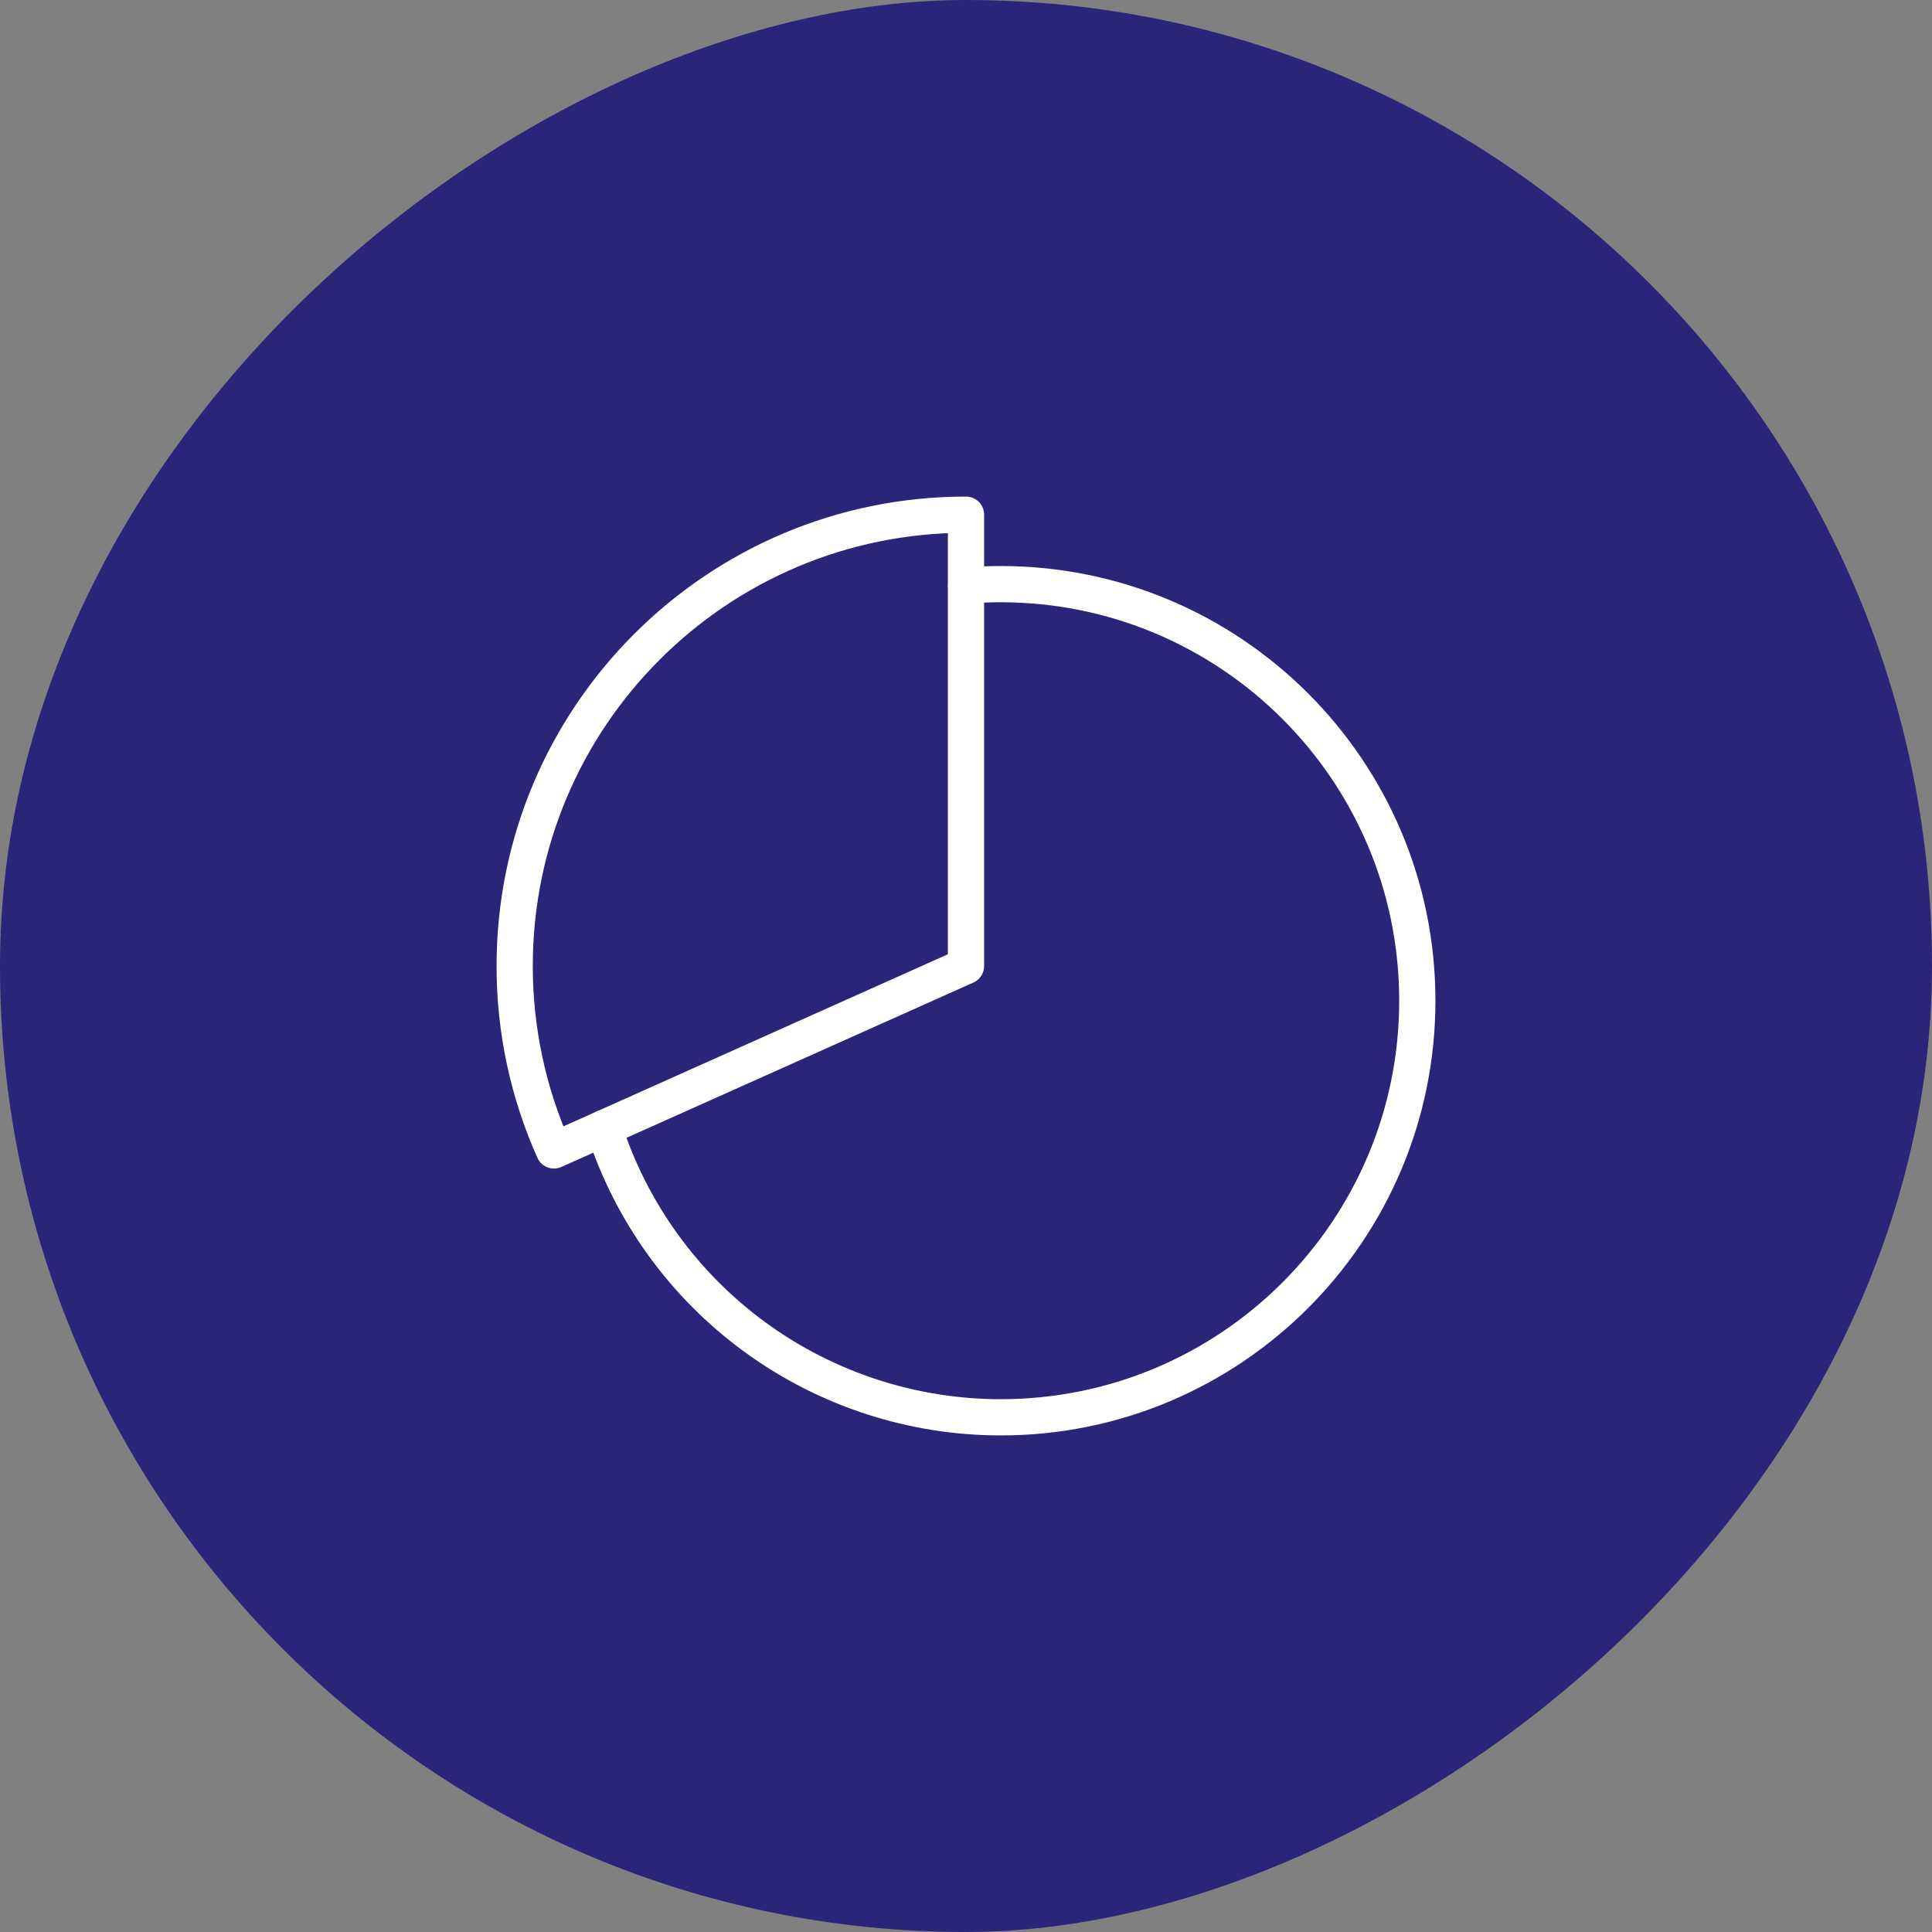 <svg width="80" height="80" viewBox="0 0 80 80" fill="none" xmlns="http://www.w3.org/2000/svg">
<rect x="0" y="0" width="80" height="80" fill="#808080" stroke="none"/>
<rect x="80" width="80" height="80" rx="40" transform="rotate(90 80 0)" fill="#2B2579"/>
<path d="M40.005 24.246C40.478 24.207 40.956 24.188 41.438 24.188C50.962 24.188 58.688 31.914 58.688 41.438C58.688 50.961 50.962 58.688 41.438 58.688C37.784 58.687 34.224 57.527 31.271 55.374C28.318 53.221 26.125 50.186 25.008 46.707" stroke="white" stroke-width="1.5" stroke-miterlimit="10" stroke-linecap="round"/>
<path d="M40 21.312C29.679 21.312 21.312 29.679 21.312 40C21.309 42.632 21.863 45.235 22.938 47.637L40 40V21.312Z" stroke="white" stroke-width="1.5" stroke-linecap="round" stroke-linejoin="round"/>
</svg>
